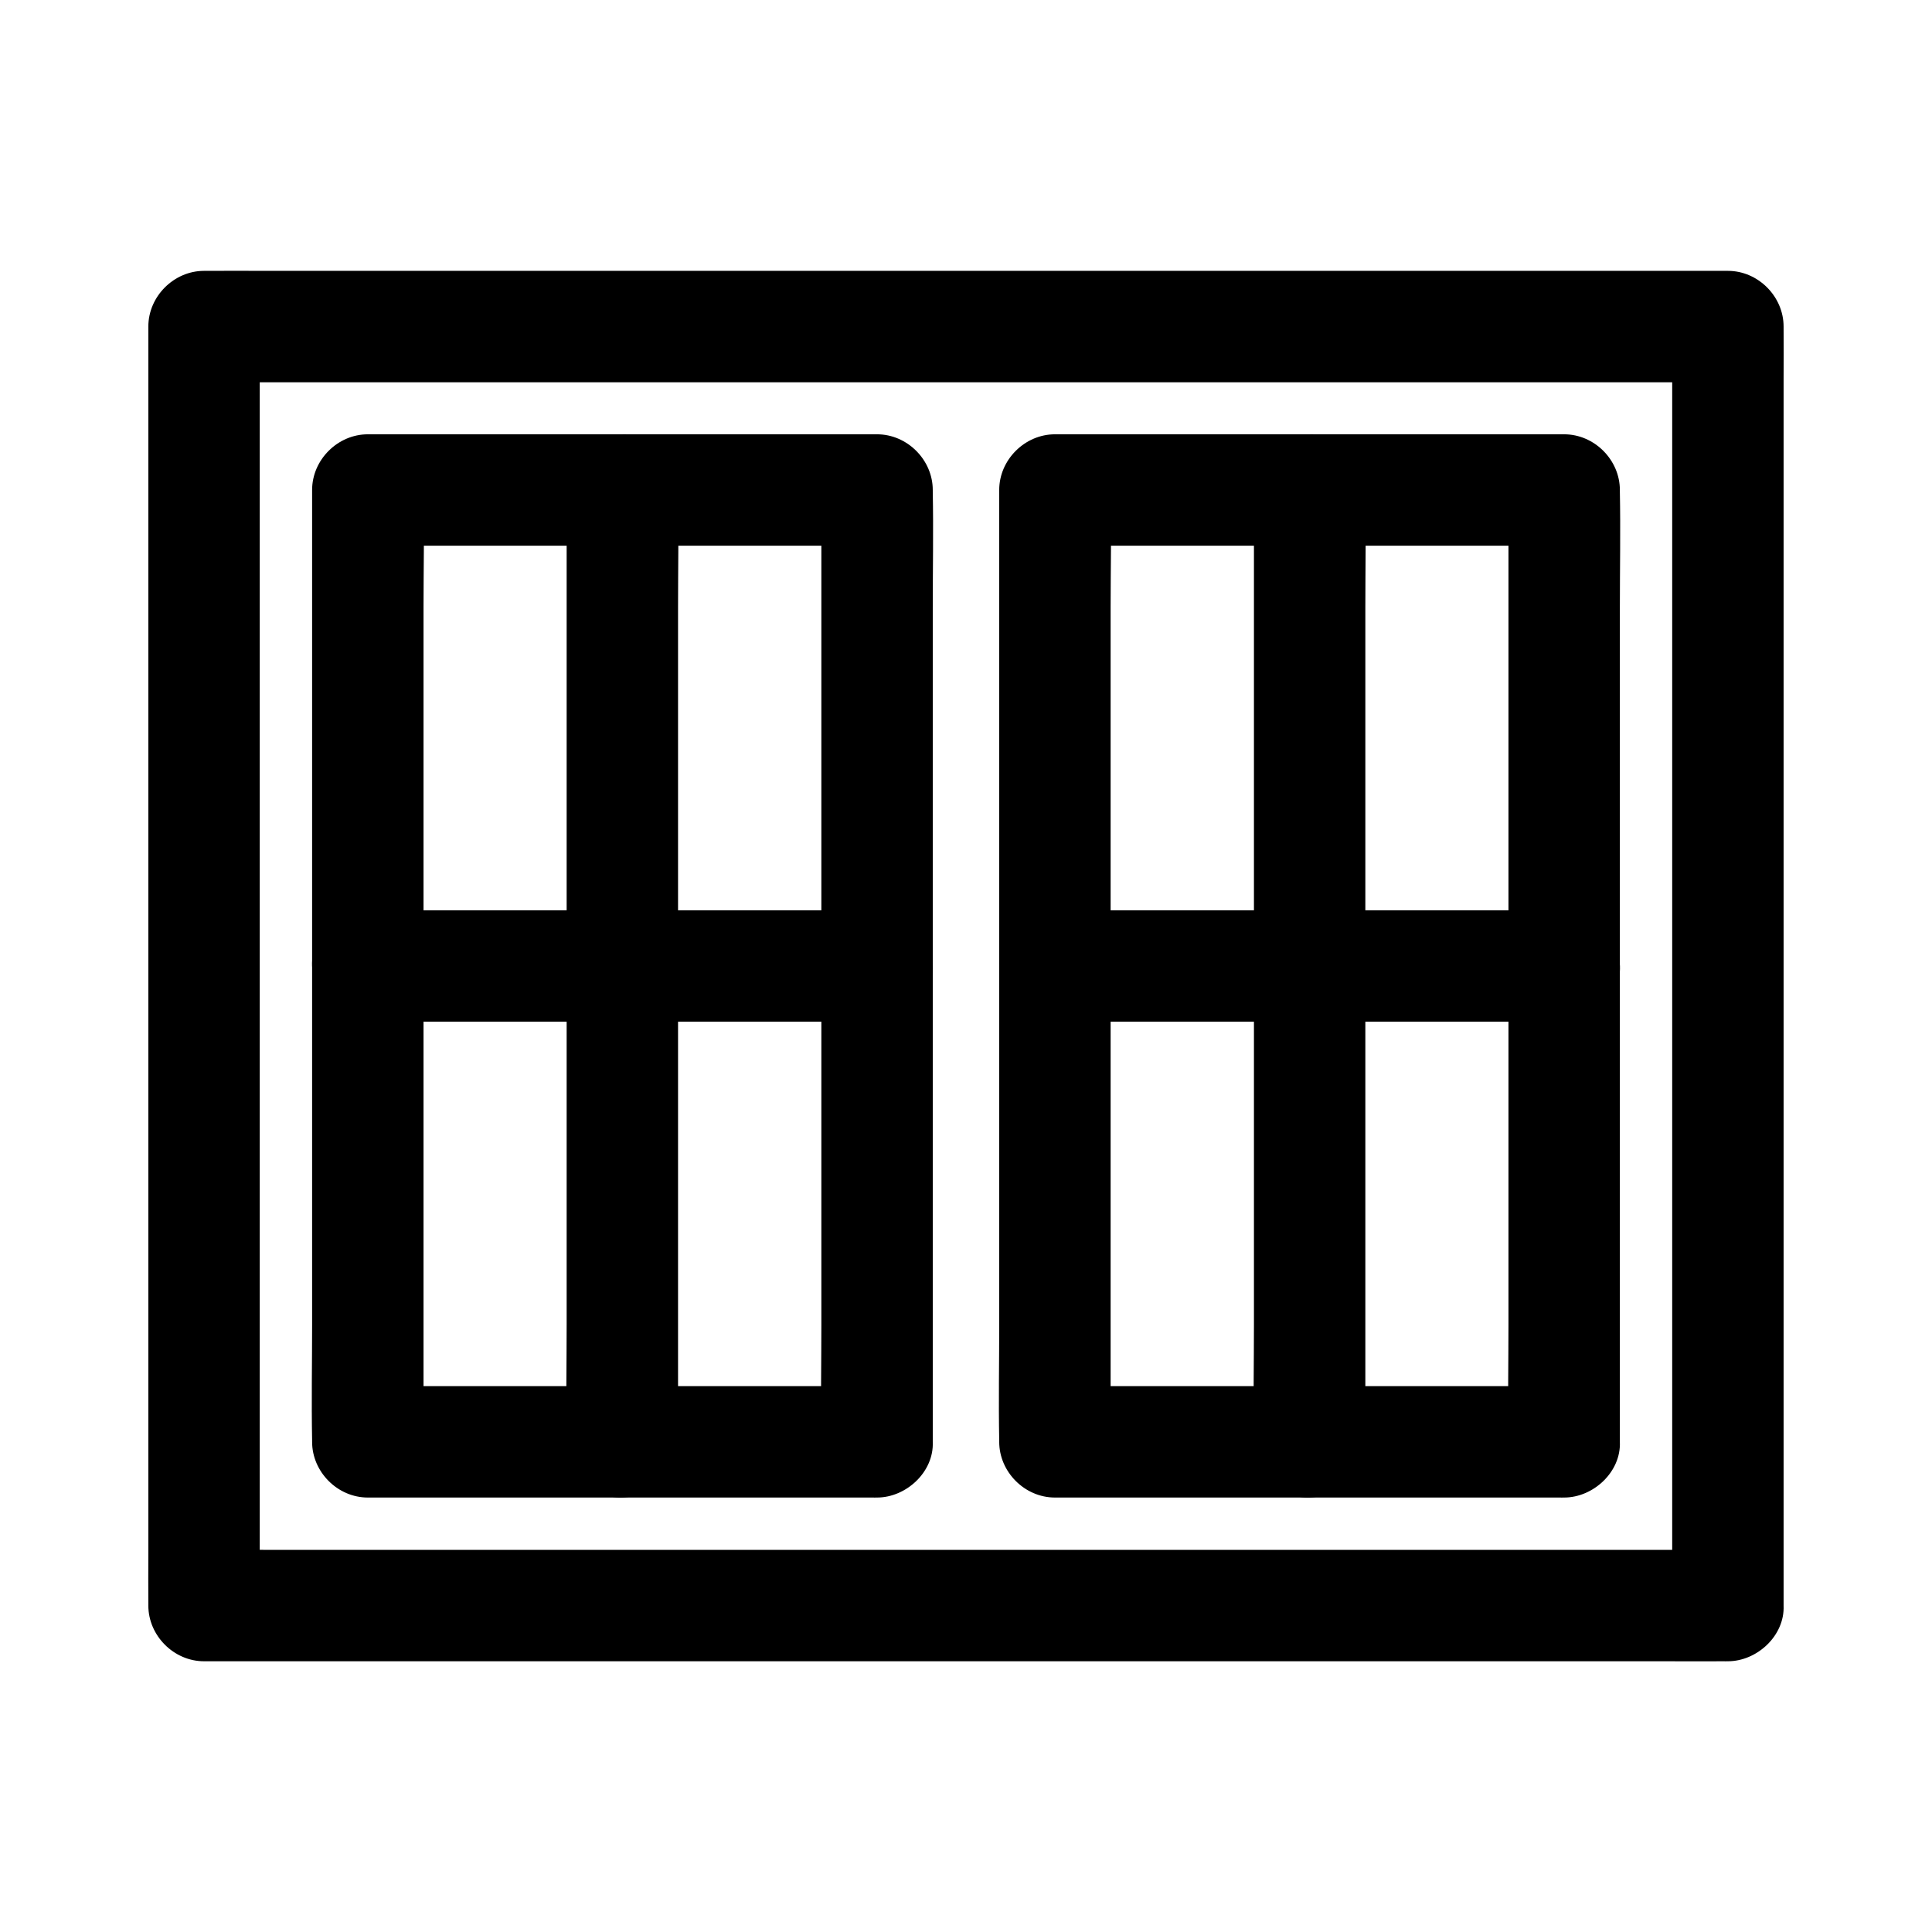 <?xml version="1.0" encoding="UTF-8"?>
<!-- Uploaded to: SVG Repo, www.svgrepo.com, Generator: SVG Repo Mixer Tools -->
<svg fill="#000000" width="800px" height="800px" version="1.1" viewBox="144 144 512 512" xmlns="http://www.w3.org/2000/svg">
 <g>
  <path d="m601.91 554.73h-10.824-29.324-43.543-52.891-58.203-58.5-54.758-46.102-33.309c-5.215 0-10.48-0.098-15.695 0h-0.688l14.762 14.762v-9.055-24.699-36.508-44.328-48.758-49.25-45.902-38.82-27.898c0-4.379 0.098-8.809 0-13.188v-0.543l-14.762 14.762h10.824 29.324 43.543 52.891 58.203 58.5 54.758 46.102 33.309c5.215 0 10.48 0.098 15.695 0h0.688c-4.922-4.922-9.84-9.84-14.762-14.762v9.055 24.699 36.508 44.328 48.758 49.25 45.902 38.82 27.898c0 4.379-0.051 8.809 0 13.188v0.543c0 7.723 6.789 15.105 14.762 14.762 8.02-0.344 14.762-6.496 14.762-14.762v-9.055-24.699-36.508-44.328-48.758-49.25-45.902-38.82-27.898c0-4.379 0.051-8.809 0-13.188v-0.543c0-7.969-6.742-14.762-14.762-14.762h-10.824-29.324-43.543-52.891-58.203-58.5-54.758-46.102-33.309c-5.215 0-10.48-0.051-15.695 0h-0.688c-7.969 0-14.762 6.742-14.762 14.762v9.055 24.699 36.508 44.328 48.758 49.25 45.902 38.82 27.898c0 4.379-0.051 8.809 0 13.188v0.543c0 7.969 6.742 14.762 14.762 14.762h10.824 29.324 43.543 52.891 58.203 58.5 54.758 46.102 33.309c5.215 0 10.48 0.051 15.695 0h0.688c7.723 0 15.105-6.789 14.762-14.762s-6.496-14.762-14.762-14.762z"/>
  <path d="m376.43 511.34h-45.707-72.57-16.68c4.922 4.922 9.84 9.84 14.762 14.762v-25.043-60.172-73.062-62.926c0-10.184 0.246-20.418 0-30.602v-0.441c-4.922 4.922-9.84 9.84-14.762 14.762h45.707 72.57 16.68l-14.762-14.762v25.043 60.172 73.062 62.926c0 10.184-0.195 20.418 0 30.602v0.441c0 7.723 6.789 15.105 14.762 14.762 8.02-0.344 14.762-6.496 14.762-14.762v-25.043-60.172-73.062-62.926c0-10.184 0.195-20.418 0-30.602v-0.441c0-7.969-6.742-14.762-14.762-14.762h-45.707-72.57-16.68c-7.969 0-14.762 6.742-14.762 14.762v25.043 60.172 73.062 62.926c0 10.184-0.195 20.418 0 30.602v0.441c0 7.969 6.742 14.762 14.762 14.762h45.707 72.57 16.68c7.723 0 15.105-6.789 14.762-14.762-0.344-8.023-6.496-14.762-14.762-14.762z"/>
  <path d="m323.69 526.1v-25.043-60.172-73.062-62.926c0-10.184 0.195-20.418 0-30.602v-0.441c0-7.723-6.789-15.105-14.762-14.762-8.02 0.344-14.762 6.496-14.762 14.762v25.043 60.172 73.062 62.926c0 10.184-0.195 20.418 0 30.602v0.441c0 7.723 6.789 15.105 14.762 14.762 8.023-0.344 14.762-6.496 14.762-14.762z"/>
  <path d="m241.48 414.76h45.707 72.57 16.68c7.723 0 15.105-6.789 14.762-14.762-0.344-8.02-6.496-14.762-14.762-14.762h-45.707-72.57-16.68c-7.723 0-15.105 6.789-14.762 14.762 0.344 8.023 6.496 14.762 14.762 14.762z"/>
  <path d="m558.52 511.34h-45.707-72.57-16.68c4.922 4.922 9.84 9.84 14.762 14.762v-25.043-60.172-73.062-62.926c0-10.184 0.246-20.418 0-30.602v-0.441c-4.922 4.922-9.84 9.84-14.762 14.762h45.707 72.57 16.68c-4.922-4.922-9.84-9.84-14.762-14.762v25.043 60.172 73.062 62.926c0 10.184-0.195 20.418 0 30.602v0.441c0 7.723 6.789 15.105 14.762 14.762 8.02-0.344 14.762-6.496 14.762-14.762v-25.043-60.172-73.062-62.926c0-10.184 0.195-20.418 0-30.602v-0.441c0-7.969-6.742-14.762-14.762-14.762h-45.707-72.57-16.68c-7.969 0-14.762 6.742-14.762 14.762v25.043 60.172 73.062 62.926c0 10.184-0.195 20.418 0 30.602v0.441c0 7.969 6.742 14.762 14.762 14.762h45.707 72.57 16.68c7.723 0 15.105-6.789 14.762-14.762-0.344-8.023-6.496-14.762-14.762-14.762z"/>
  <path d="m505.83 526.1v-25.043-60.172-73.062-62.926c0-10.184 0.195-20.418 0-30.602v-0.441c0-7.723-6.789-15.105-14.762-14.762-8.02 0.344-14.762 6.496-14.762 14.762v25.043 60.172 73.062 62.926c0 10.184-0.195 20.418 0 30.602v0.441c0 7.723 6.789 15.105 14.762 14.762s14.762-6.496 14.762-14.762z"/>
  <path d="m423.57 414.76h45.707 72.57 16.68c7.723 0 15.105-6.789 14.762-14.762-0.344-8.02-6.496-14.762-14.762-14.762h-45.707-72.57-16.68c-7.723 0-15.105 6.789-14.762 14.762 0.344 8.023 6.496 14.762 14.762 14.762z"/>
 </g>
</svg>